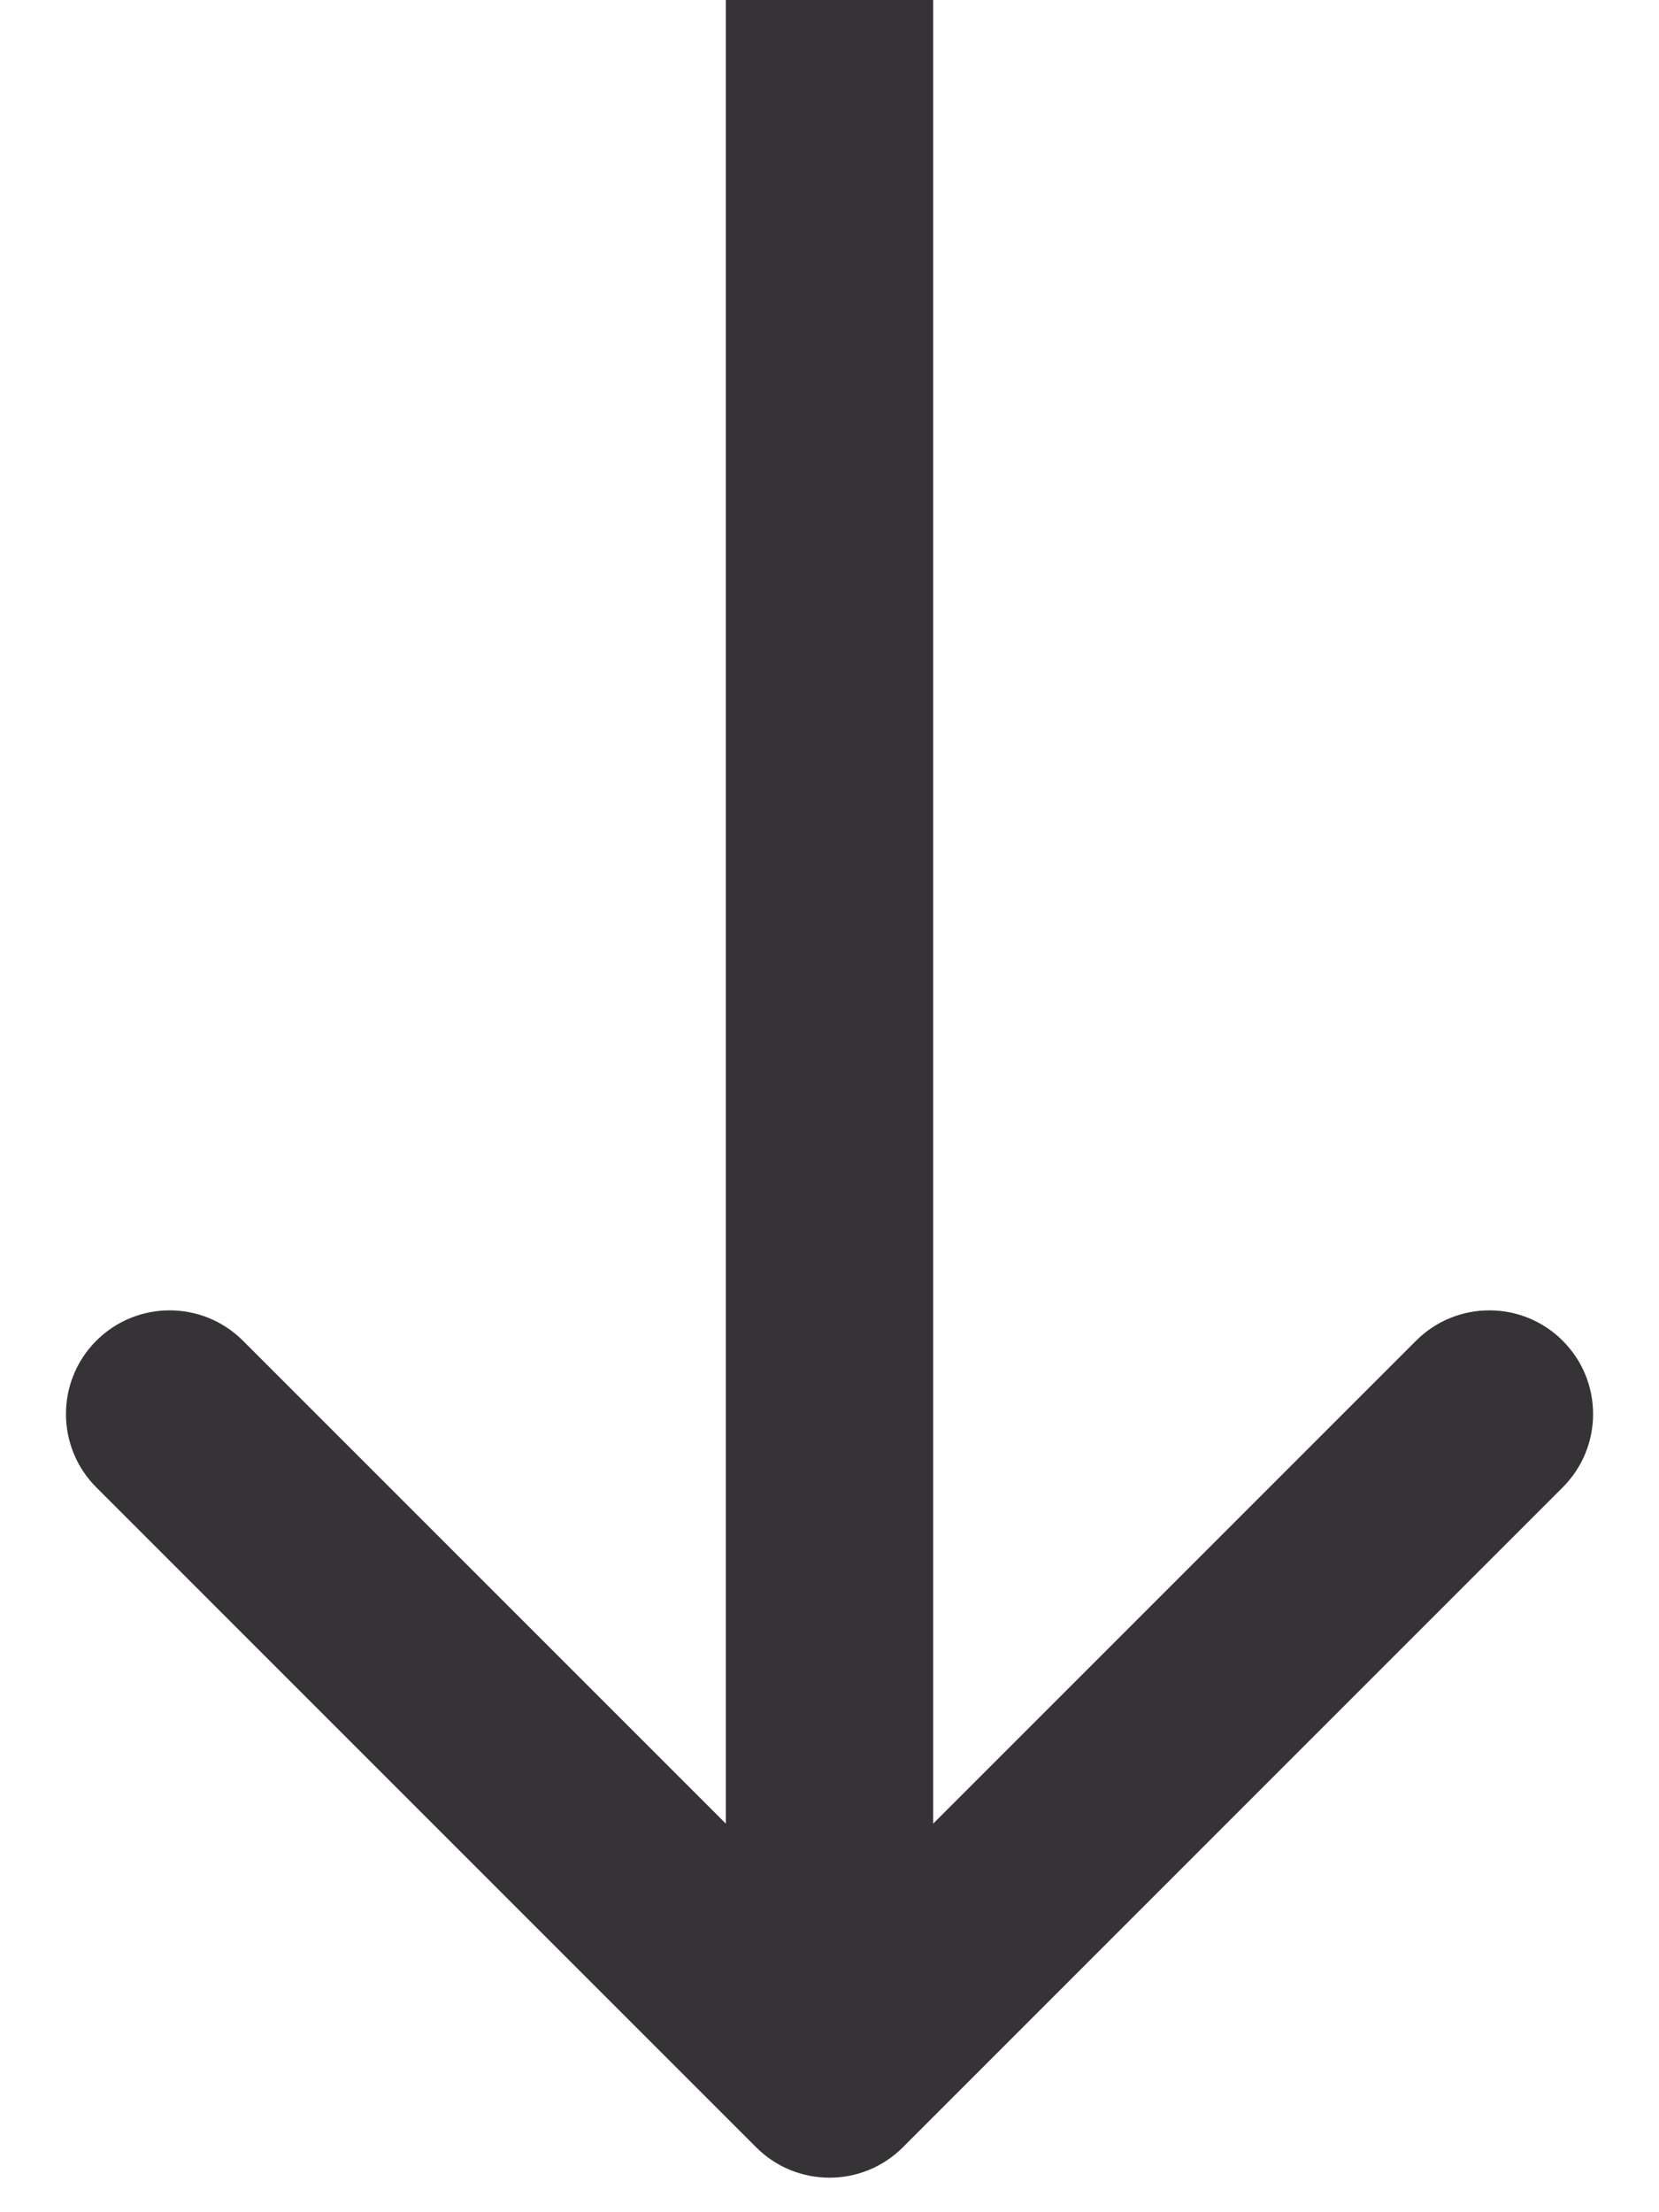 <?xml version="1.0" encoding="UTF-8"?> <svg xmlns="http://www.w3.org/2000/svg" viewBox="0 0 24.00 32.00" data-guides="{&quot;vertical&quot;:[],&quot;horizontal&quot;:[]}"><defs></defs><path fill="#363336" stroke="none" fill-opacity="1" stroke-width="1" stroke-opacity="1" alignment-baseline="baseline" baseline-shift="baseline" id="tSvg588e543fe8" title="Path 2" d="M10.939 31.061C11.525 31.647 12.475 31.647 13.061 31.061C16.243 27.879 19.425 24.697 22.607 21.515C23.193 20.929 23.193 19.979 22.607 19.394C22.021 18.808 21.071 18.808 20.485 19.394C17.657 22.222 14.829 25.05 12 27.879C9.172 25.05 6.343 22.222 3.515 19.394C2.929 18.808 1.979 18.808 1.393 19.394C0.808 19.979 0.808 20.929 1.393 21.515C4.575 24.697 7.757 27.879 10.939 31.061ZM10.5 0C10.5 10 10.5 20 10.5 30C11.5 30 12.5 30 13.5 30C13.5 20 13.5 10 13.5 0C12.5 0 11.5 0 10.5 0Z"></path></svg> 